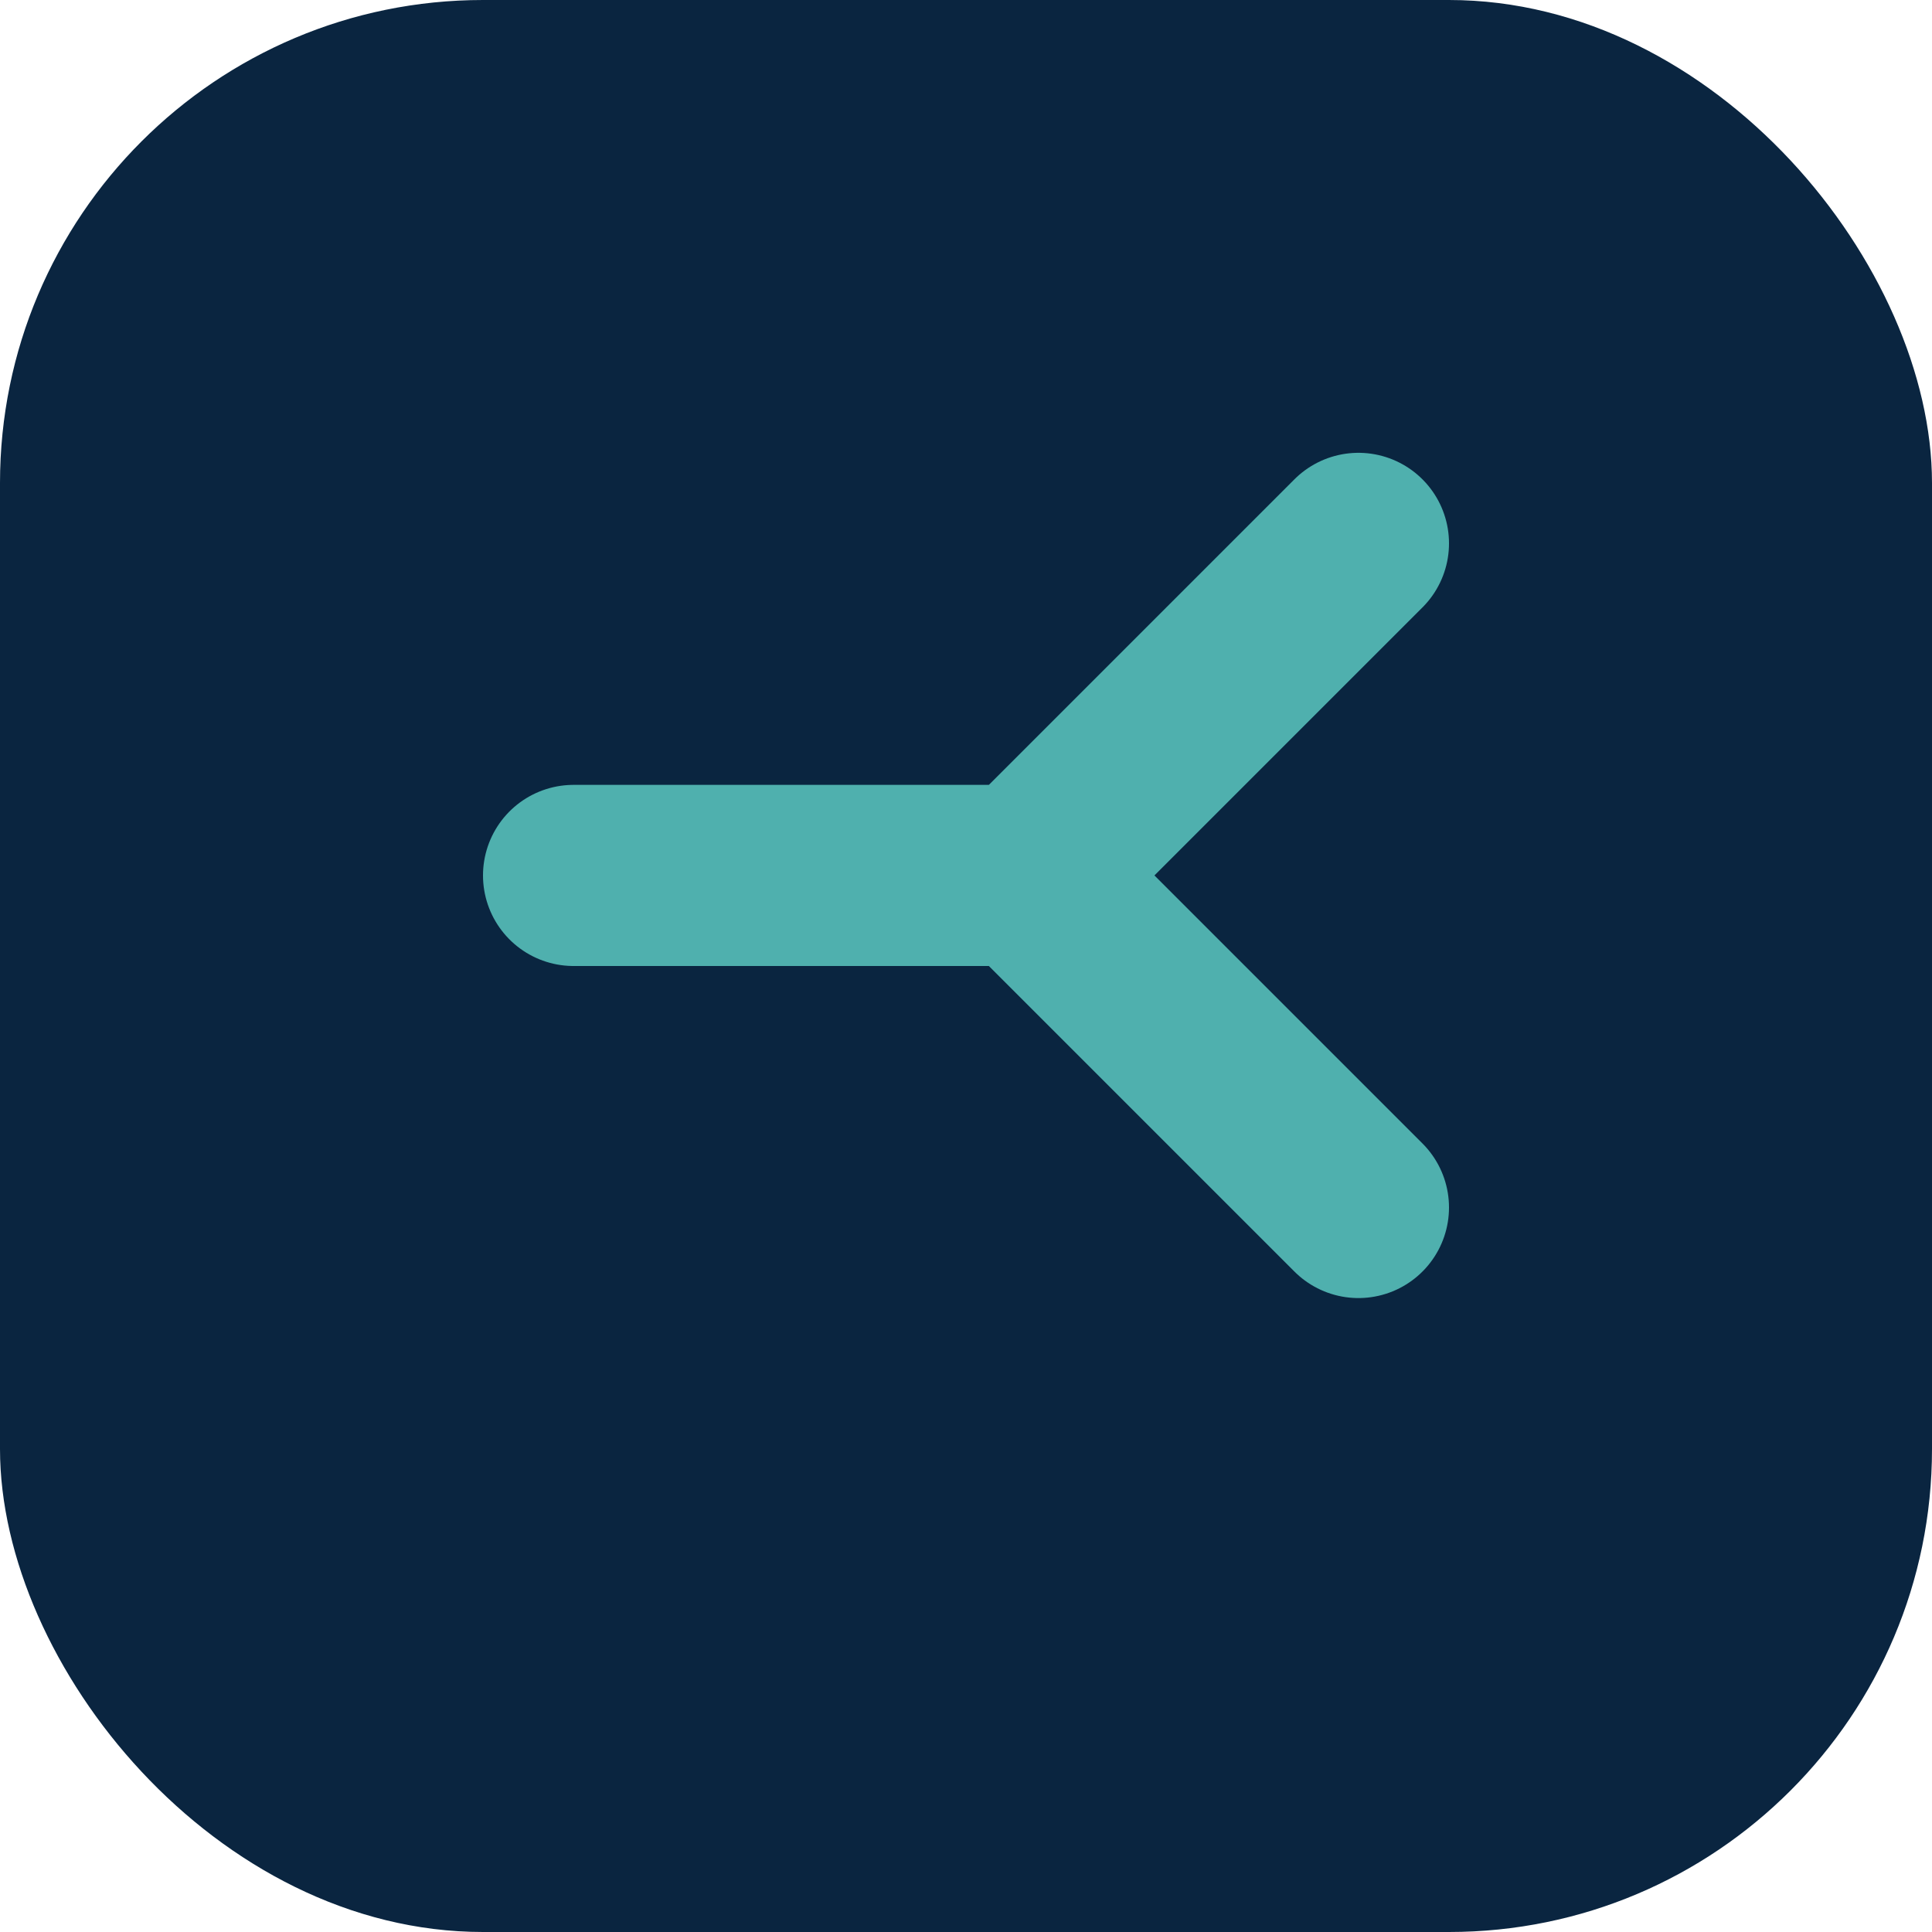 <svg width="32" height="32" viewBox="0 0 32 32" fill="none" xmlns="http://www.w3.org/2000/svg">
  <rect width="32" height="32" rx="8" fill="#0A2540"/>
  <path d="M22.5 9L17 14.5M17 14.5L22.5 20M17 14.5H9.5" stroke="#4FB0AE" stroke-width="3" stroke-linecap="round" stroke-linejoin="round"/>
</svg>